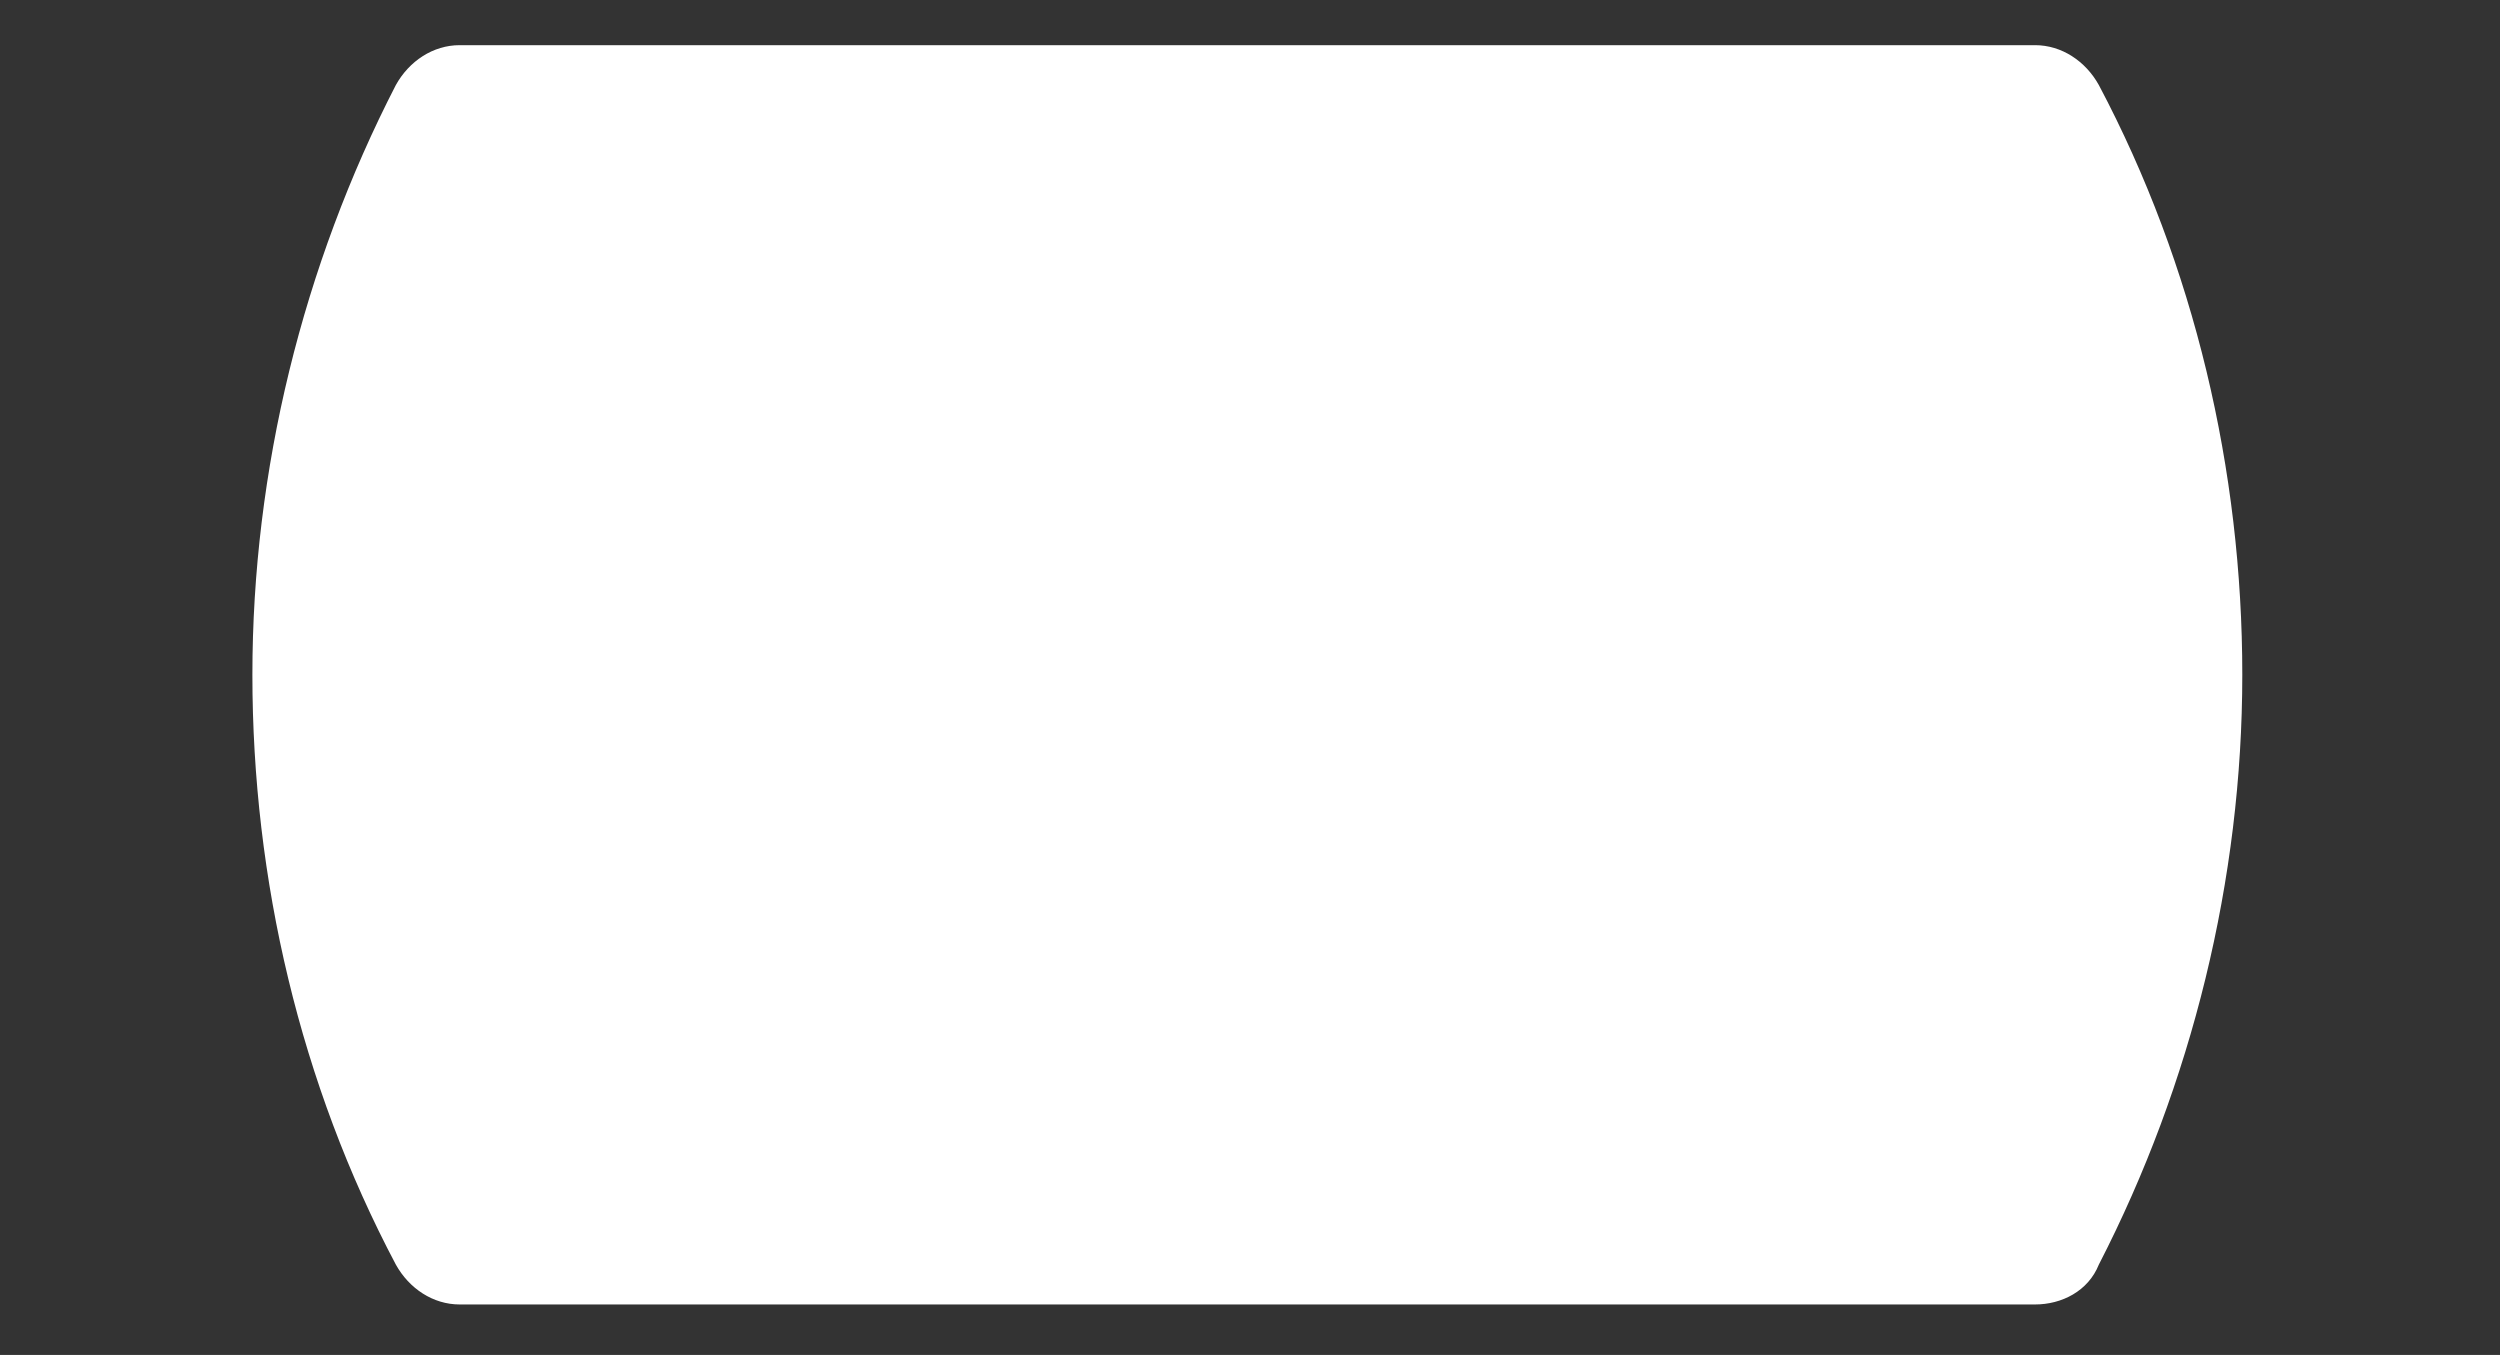 <?xml version="1.0" encoding="utf-8"?>
<!-- Generator: Adobe Illustrator 28.5.0, SVG Export Plug-In . SVG Version: 9.03 Build 54727)  -->
<svg version="1.1" baseProfile="tiny" id="Layer_4" xmlns="http://www.w3.org/2000/svg" xmlns:xlink="http://www.w3.org/1999/xlink"
	 x="0px" y="0px" viewBox="0 0 94.1 51" overflow="visible" xml:space="preserve">
<rect x="0" y="0" width="94.1" height="51" fill="#333333" stroke="none"/>
<path id="Fill" fill="#FFFFFF" d="M76.6,49.1H17.3c-1,0-1.9-0.6-2.4-1.5c-3.6-6.8-5.4-14.5-5.4-22.2c0-7.7,1.9-15.4,5.4-22.2
	c0.5-0.9,1.4-1.5,2.4-1.5h59.3c1,0,1.9,0.6,2.4,1.5c3.6,6.8,5.4,14.5,5.4,22.2c0,7.7-1.9,15.4-5.4,22.2
	C78.6,48.6,77.6,49.1,76.6,49.1z"/>
</svg>
